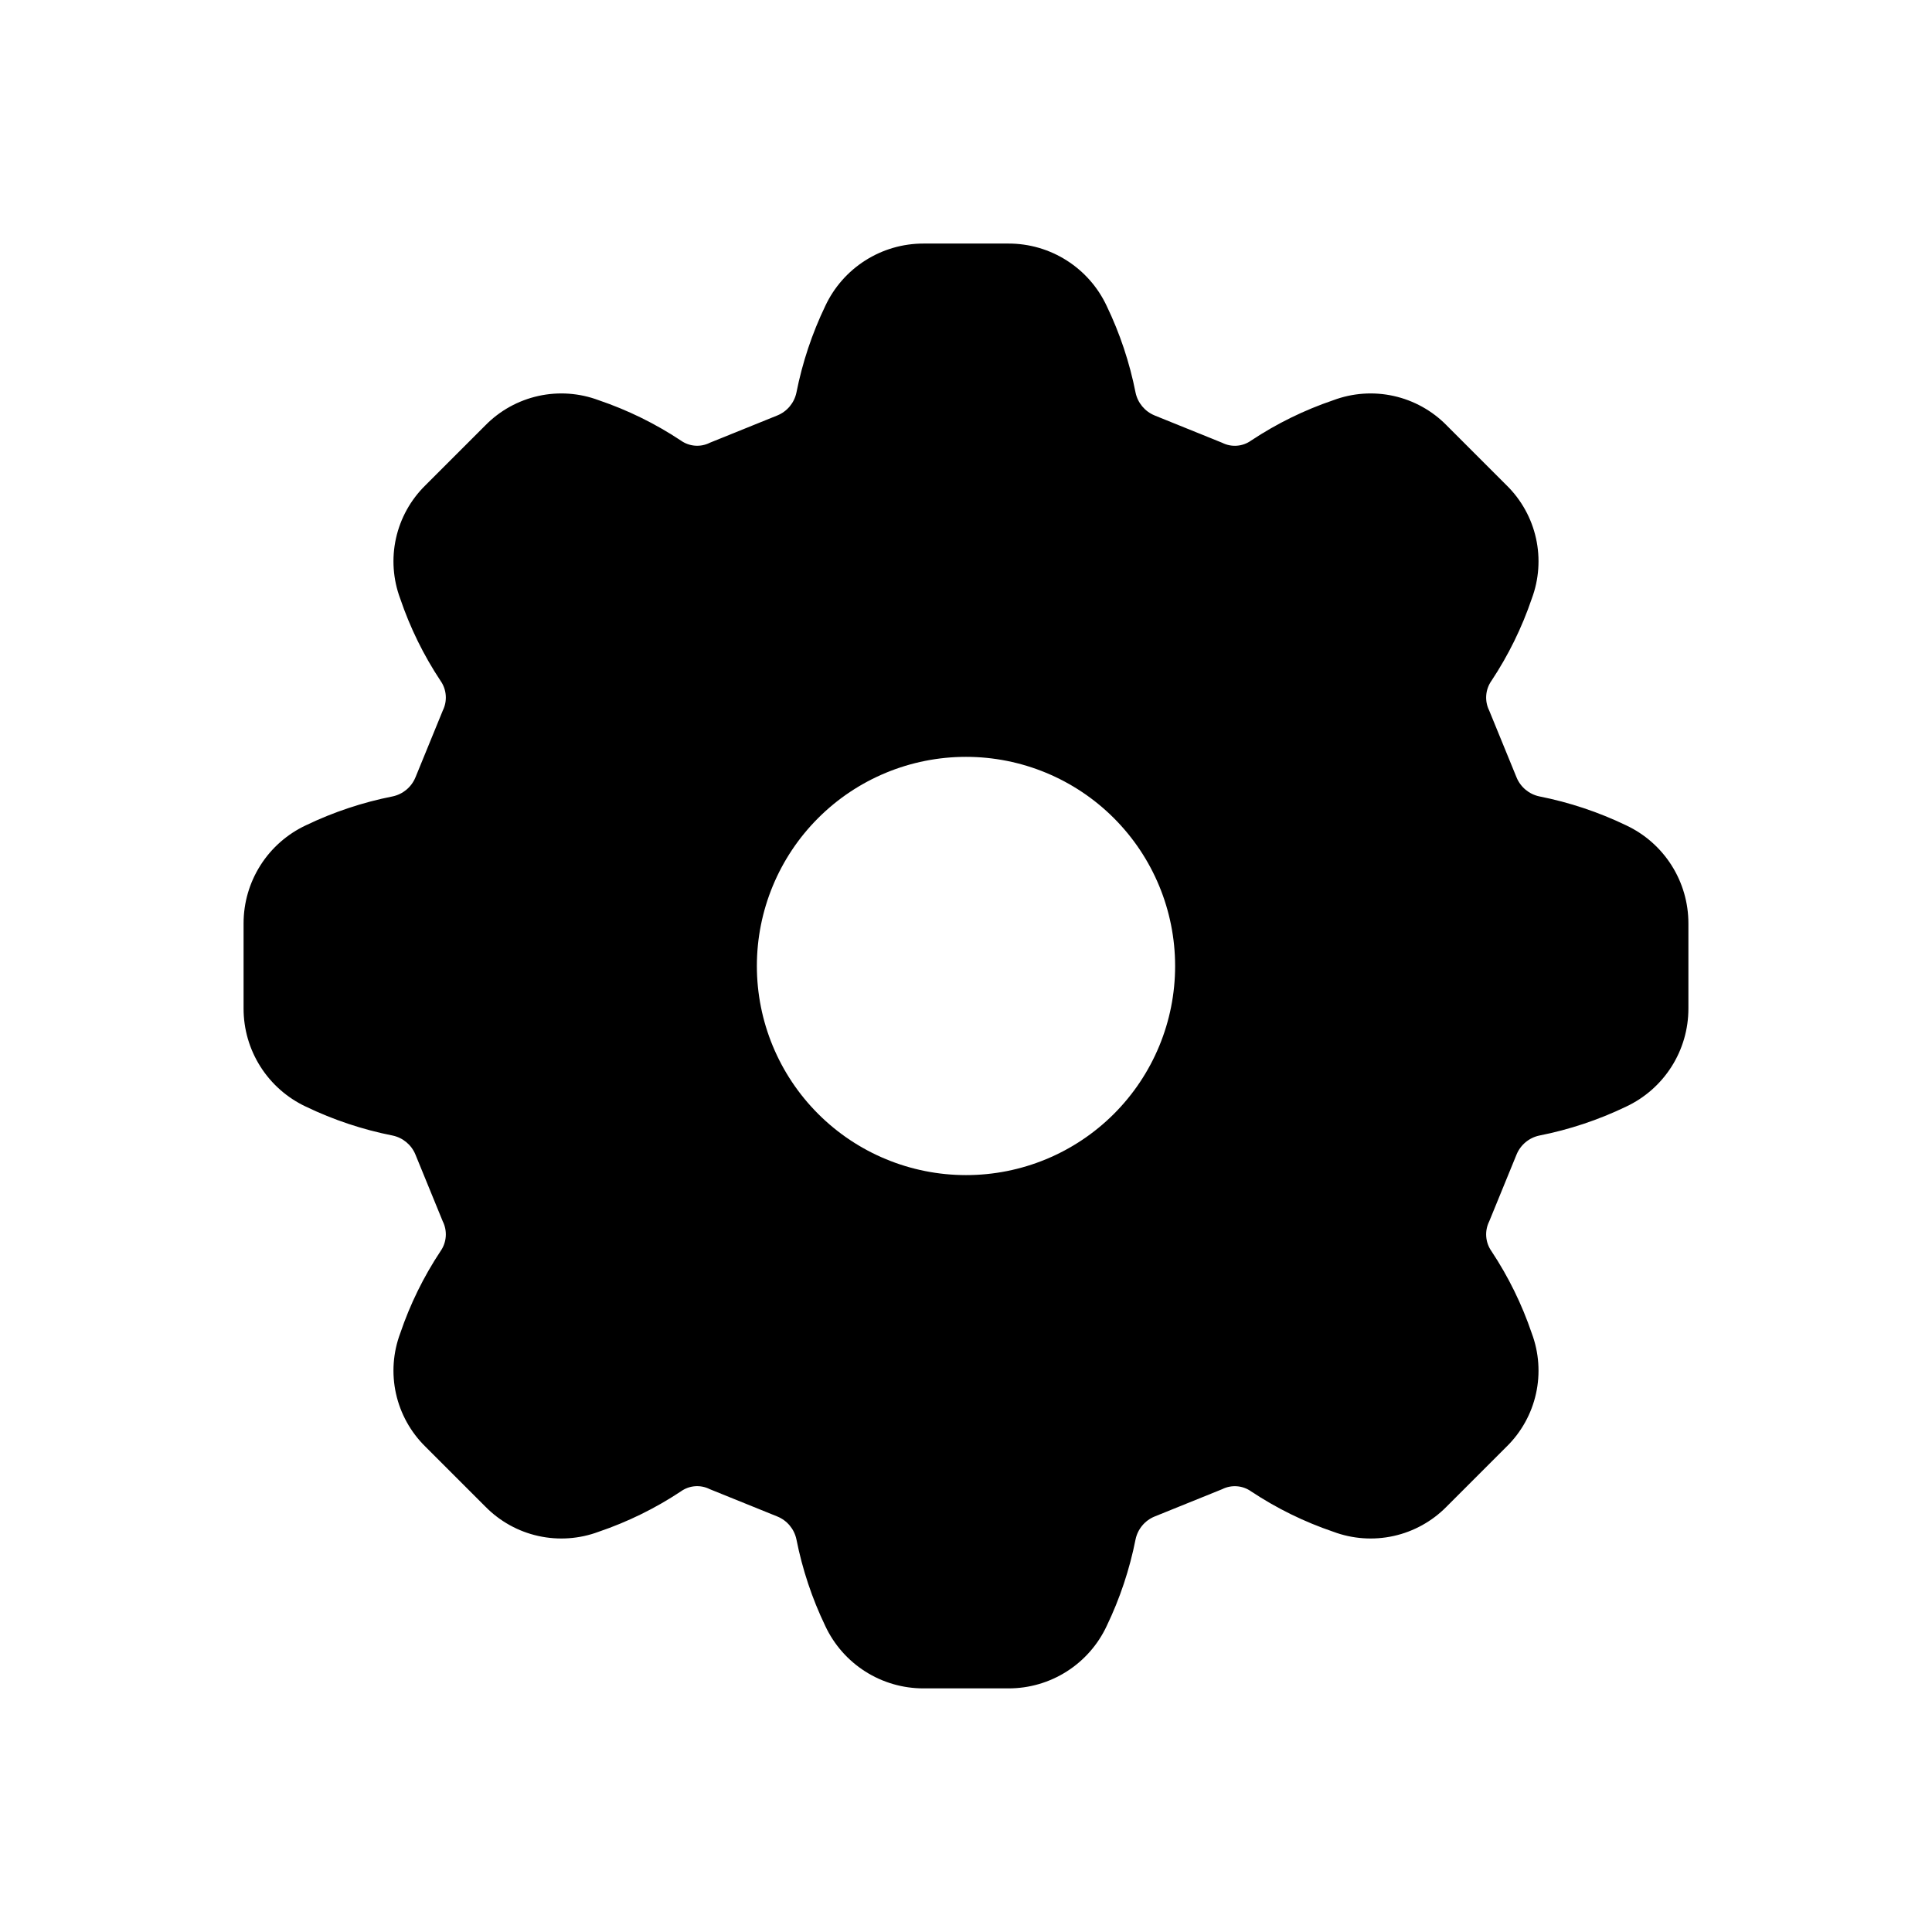 <?xml version="1.0" encoding="UTF-8"?>
<!-- Uploaded to: ICON Repo, www.iconrepo.com, Generator: ICON Repo Mixer Tools -->
<svg fill="#000000" width="800px" height="800px" version="1.1" viewBox="144 144 512 512" xmlns="http://www.w3.org/2000/svg">
 <path d="m574.92 362.71c-7.305-3.512-15.023-6.082-22.973-7.656-2.727-0.574-4.992-2.461-6.047-5.039l-7.254-17.734c-1.254-2.531-1.023-5.547 0.602-7.859 4.484-6.762 8.074-14.078 10.684-21.762 1.914-5.113 2.305-10.672 1.125-16-1.18-5.332-3.883-10.203-7.777-14.027l-15.922-15.922h0.004c-3.828-3.894-8.699-6.594-14.031-7.777-5.328-1.18-10.887-0.789-15.996 1.129-7.688 2.606-15.004 6.195-21.766 10.68-2.238 1.613-5.191 1.848-7.66 0.605l-17.938-7.254 0.004-0.004c-2.578-1.055-4.465-3.32-5.039-6.043-1.57-7.953-4.144-15.672-7.656-22.977-2.312-4.941-5.988-9.121-10.594-12.047-4.602-2.93-9.949-4.481-15.402-4.477h-22.57c-5.457-0.004-10.801 1.547-15.406 4.477-4.606 2.926-8.281 7.106-10.594 12.047-3.512 7.305-6.082 15.023-7.656 22.977-0.574 2.723-2.461 4.988-5.039 6.043l-17.938 7.254 0.004 0.004c-2.469 1.23-5.414 0.996-7.66-0.605-6.762-4.484-14.078-8.074-21.762-10.68-5.113-1.918-10.672-2.309-16-1.129-5.332 1.184-10.203 3.883-14.027 7.777l-15.922 15.922c-3.894 3.824-6.594 8.695-7.777 14.027-1.18 5.328-0.789 10.887 1.129 16 2.606 7.684 6.195 15 10.68 21.762 1.625 2.312 1.855 5.328 0.605 7.859l-7.254 17.734h-0.004c-1.055 2.578-3.32 4.465-6.043 5.039-7.953 1.574-15.672 4.144-22.977 7.656-4.941 2.312-9.121 5.988-12.047 10.594-2.93 4.606-4.481 9.949-4.477 15.406v22.57c-0.004 5.453 1.547 10.801 4.477 15.402 2.926 4.606 7.106 8.281 12.047 10.594 7.305 3.512 15.023 6.086 22.977 7.656 2.723 0.574 4.988 2.461 6.043 5.039l7.254 17.734h0.004c1.25 2.531 1.02 5.547-0.605 7.859-4.484 6.762-8.074 14.078-10.68 21.766-1.918 5.109-2.309 10.668-1.129 15.996 1.184 5.332 3.883 10.203 7.777 14.031l15.922 15.922v-0.004c3.824 3.894 8.695 6.598 14.027 7.777 5.328 1.18 10.887 0.789 16-1.125 7.684-2.609 15-6.199 21.762-10.684 2.242-1.613 5.195-1.848 7.66-0.602l17.938 7.254h-0.004c2.578 1.055 4.465 3.32 5.039 6.047 1.574 7.949 4.144 15.668 7.656 22.973 2.312 4.941 5.988 9.121 10.594 12.047 4.606 2.93 9.949 4.481 15.406 4.477h22.57c5.453 0.004 10.801-1.547 15.402-4.477 4.606-2.926 8.281-7.106 10.594-12.047 3.512-7.305 6.086-15.023 7.656-22.973 0.574-2.727 2.461-4.992 5.039-6.047l17.938-7.254h-0.004c2.469-1.23 5.414-1 7.66 0.602 6.762 4.484 14.078 8.074 21.766 10.684 5.109 1.914 10.668 2.305 15.996 1.125 5.332-1.18 10.203-3.883 14.031-7.777l15.922-15.922-0.004 0.004c3.894-3.828 6.598-8.699 7.777-14.031 1.18-5.328 0.789-10.887-1.125-15.996-2.609-7.688-6.199-15.004-10.684-21.766-1.625-2.312-1.855-5.328-0.602-7.859l7.254-17.734c1.055-2.578 3.32-4.465 6.047-5.039 7.949-1.57 15.668-4.144 22.973-7.656 4.941-2.312 9.121-5.988 12.047-10.594 2.93-4.602 4.481-9.949 4.477-15.402v-22.57c0.004-5.457-1.547-10.801-4.477-15.406-2.926-4.606-7.106-8.281-12.047-10.594zm-174.92 92.699v0.004c-14.699 0-28.797-5.84-39.188-16.23-10.395-10.395-16.234-24.492-16.234-39.188 0-14.699 5.84-28.797 16.234-39.188 10.391-10.395 24.488-16.234 39.188-16.234 14.695 0 28.793 5.84 39.188 16.234 10.391 10.391 16.23 24.488 16.23 39.188 0.012 14.699-5.824 28.801-16.219 39.199-10.398 10.395-24.5 16.23-39.199 16.219z"/>
</svg>